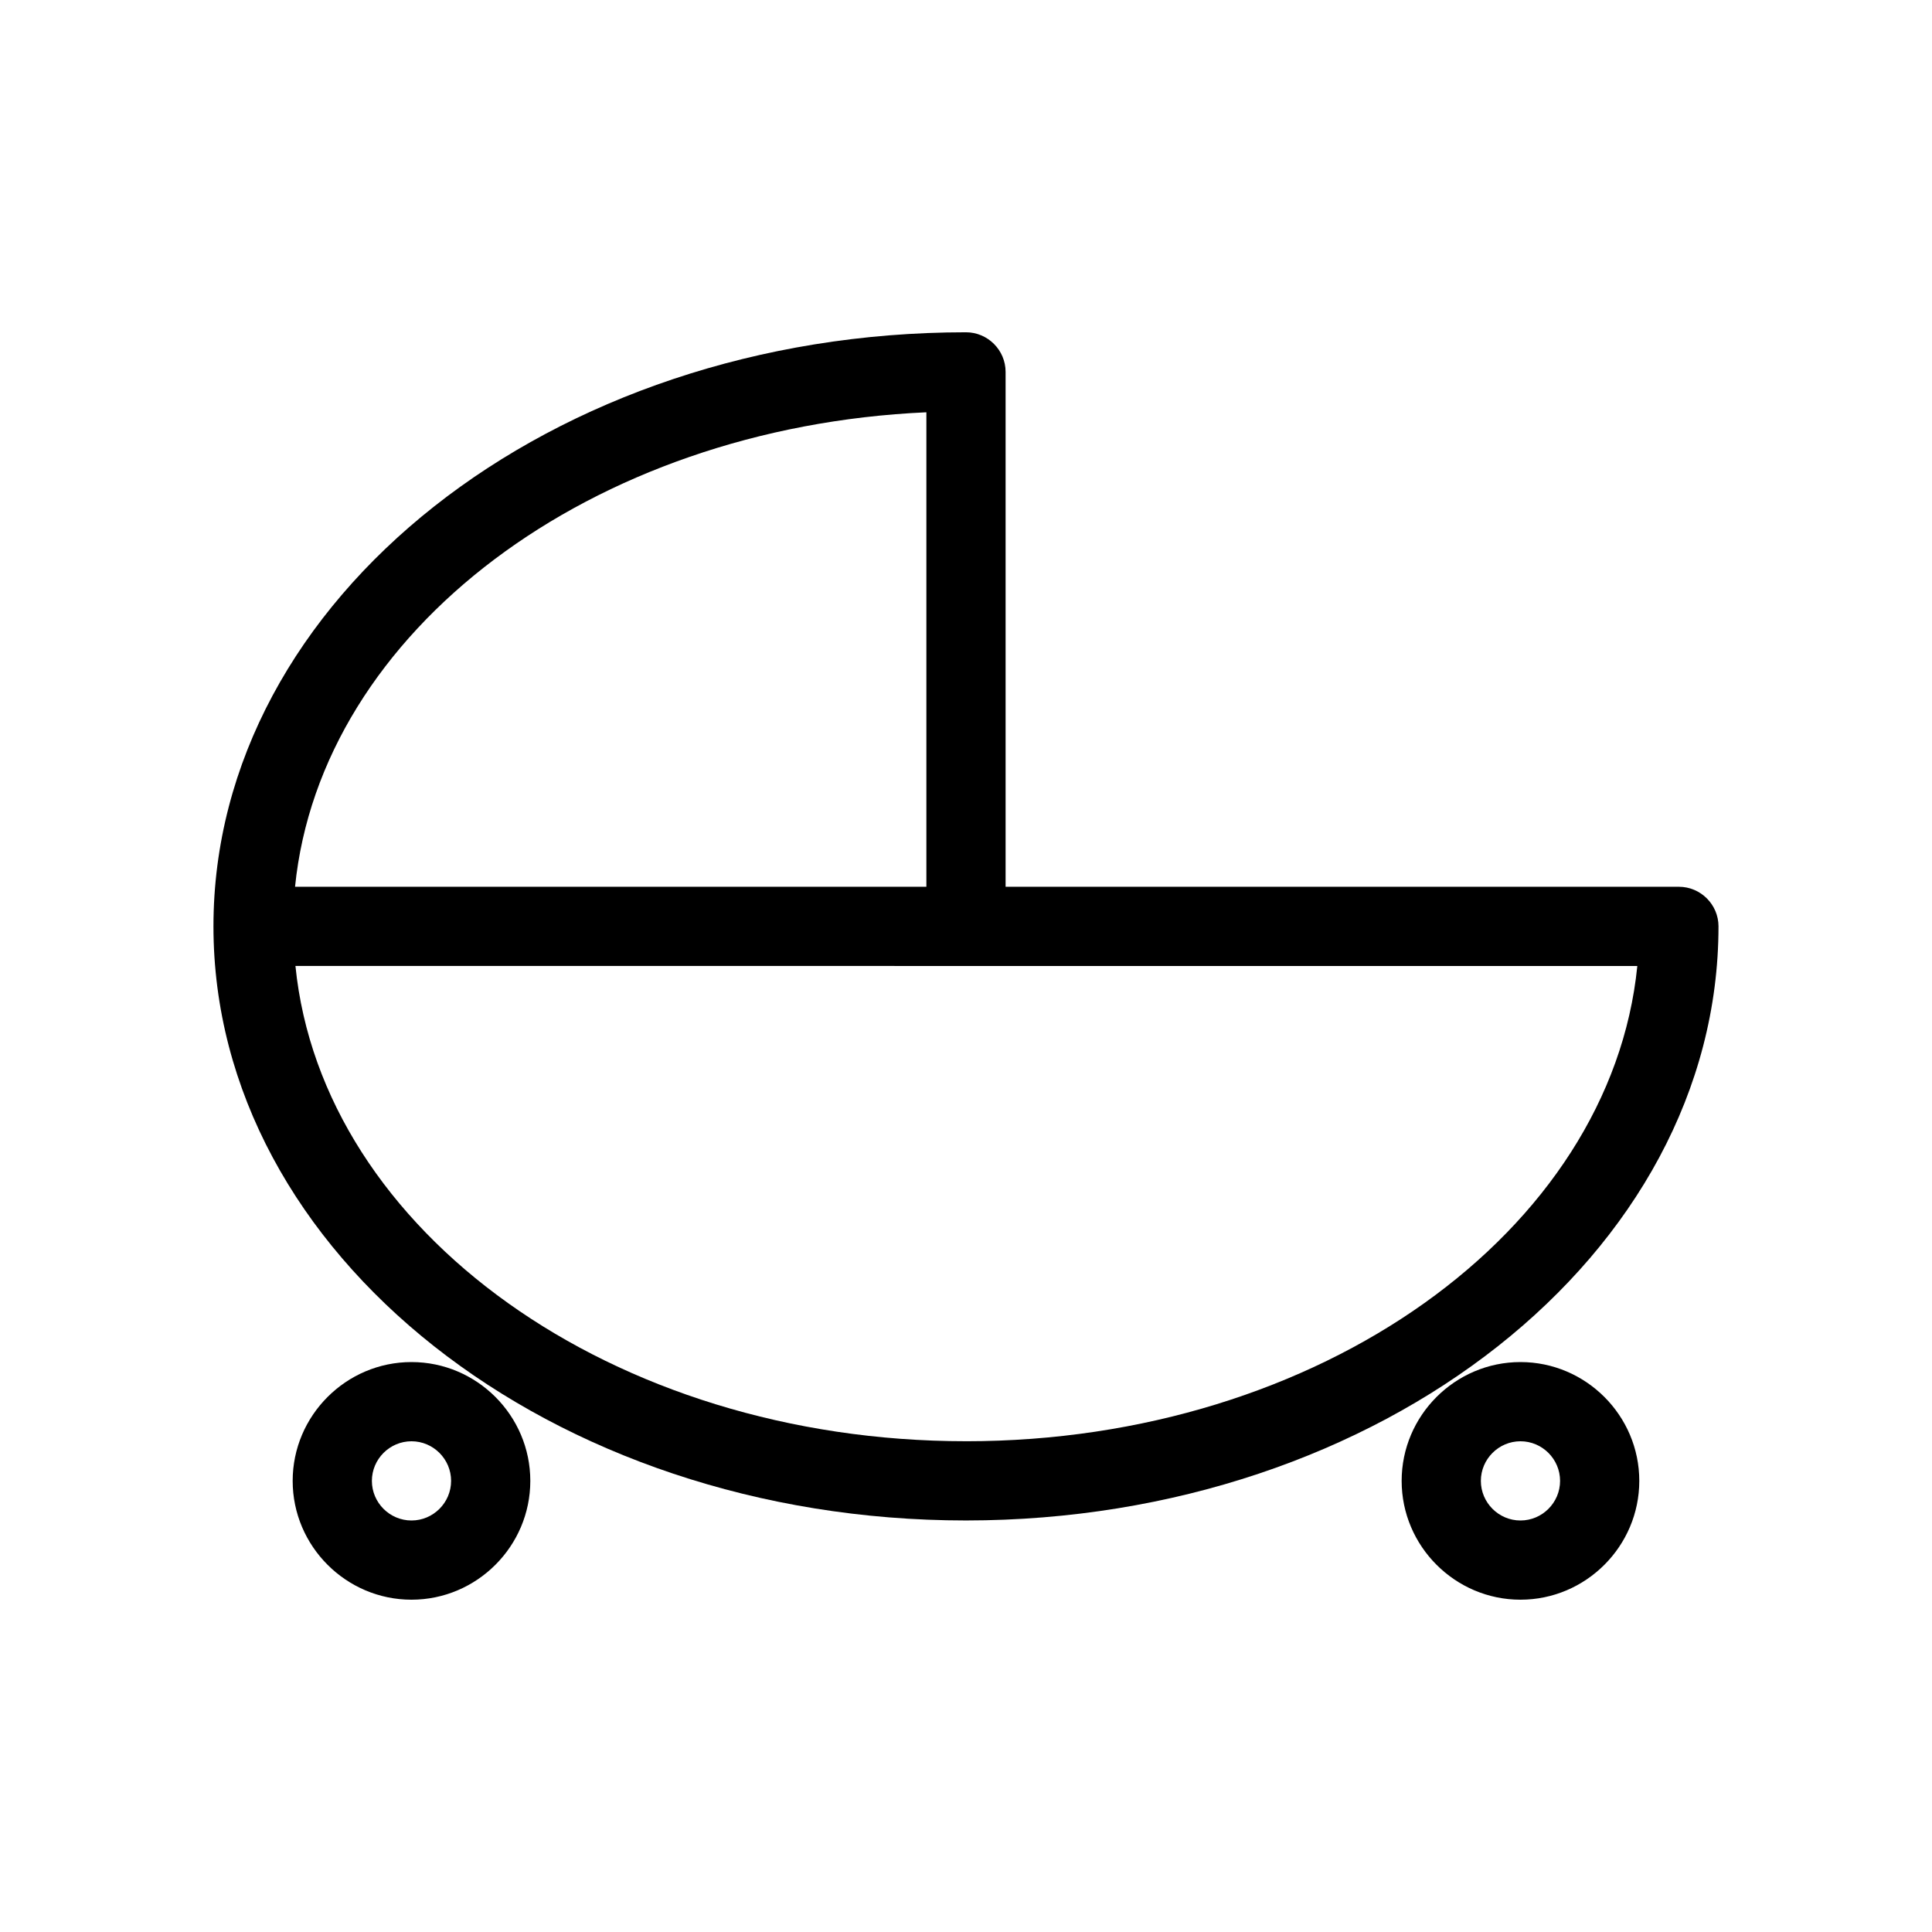 <?xml version="1.0" encoding="UTF-8"?>
<!-- Uploaded to: ICON Repo, www.svgrepo.com, Generator: ICON Repo Mixer Tools -->
<svg fill="#000000" width="800px" height="800px" version="1.1" viewBox="144 144 512 512" xmlns="http://www.w3.org/2000/svg">
 <g>
  <path d="m599.42 389.5c0-5.773-4.723-10.496-10.496-10.496h-178.43v-136.45c0-5.773-4.723-10.496-10.496-10.496-110 0-199.43 70.637-199.43 157.44 0 86.801 89.426 157.44 199.43 157.44 110-0.004 199.42-70.641 199.42-157.44zm-209.92-136.24v125.74h-167.31c6.824-67.699 78.301-121.75 167.31-125.74zm10.496 272.68c-93.73 0-170.66-55.629-177.7-125.95l177.7 0.004h177.91c-7.031 70.32-84.18 125.95-177.91 125.95z"/>
  <path d="m546.94 504.96c-17.32 0-31.488 14.168-31.488 31.488 0 17.32 14.168 31.488 31.488 31.488 17.32 0 31.488-14.168 31.488-31.488 0-17.316-14.168-31.488-31.488-31.488zm0 41.984c-5.773 0-10.496-4.723-10.496-10.496 0-5.773 4.723-10.496 10.496-10.496 5.773 0 10.496 4.723 10.496 10.496 0 5.773-4.723 10.496-10.496 10.496z"/>
  <path d="m253.05 504.96c-17.32 0-31.488 14.168-31.488 31.488 0 17.32 14.168 31.488 31.488 31.488 17.32 0 31.488-14.168 31.488-31.488 0-17.316-14.172-31.488-31.488-31.488zm0 41.984c-5.773 0-10.496-4.723-10.496-10.496 0-5.773 4.723-10.496 10.496-10.496 5.773 0 10.496 4.723 10.496 10.496 0 5.773-4.723 10.496-10.496 10.496z"/>
 </g>
</svg>